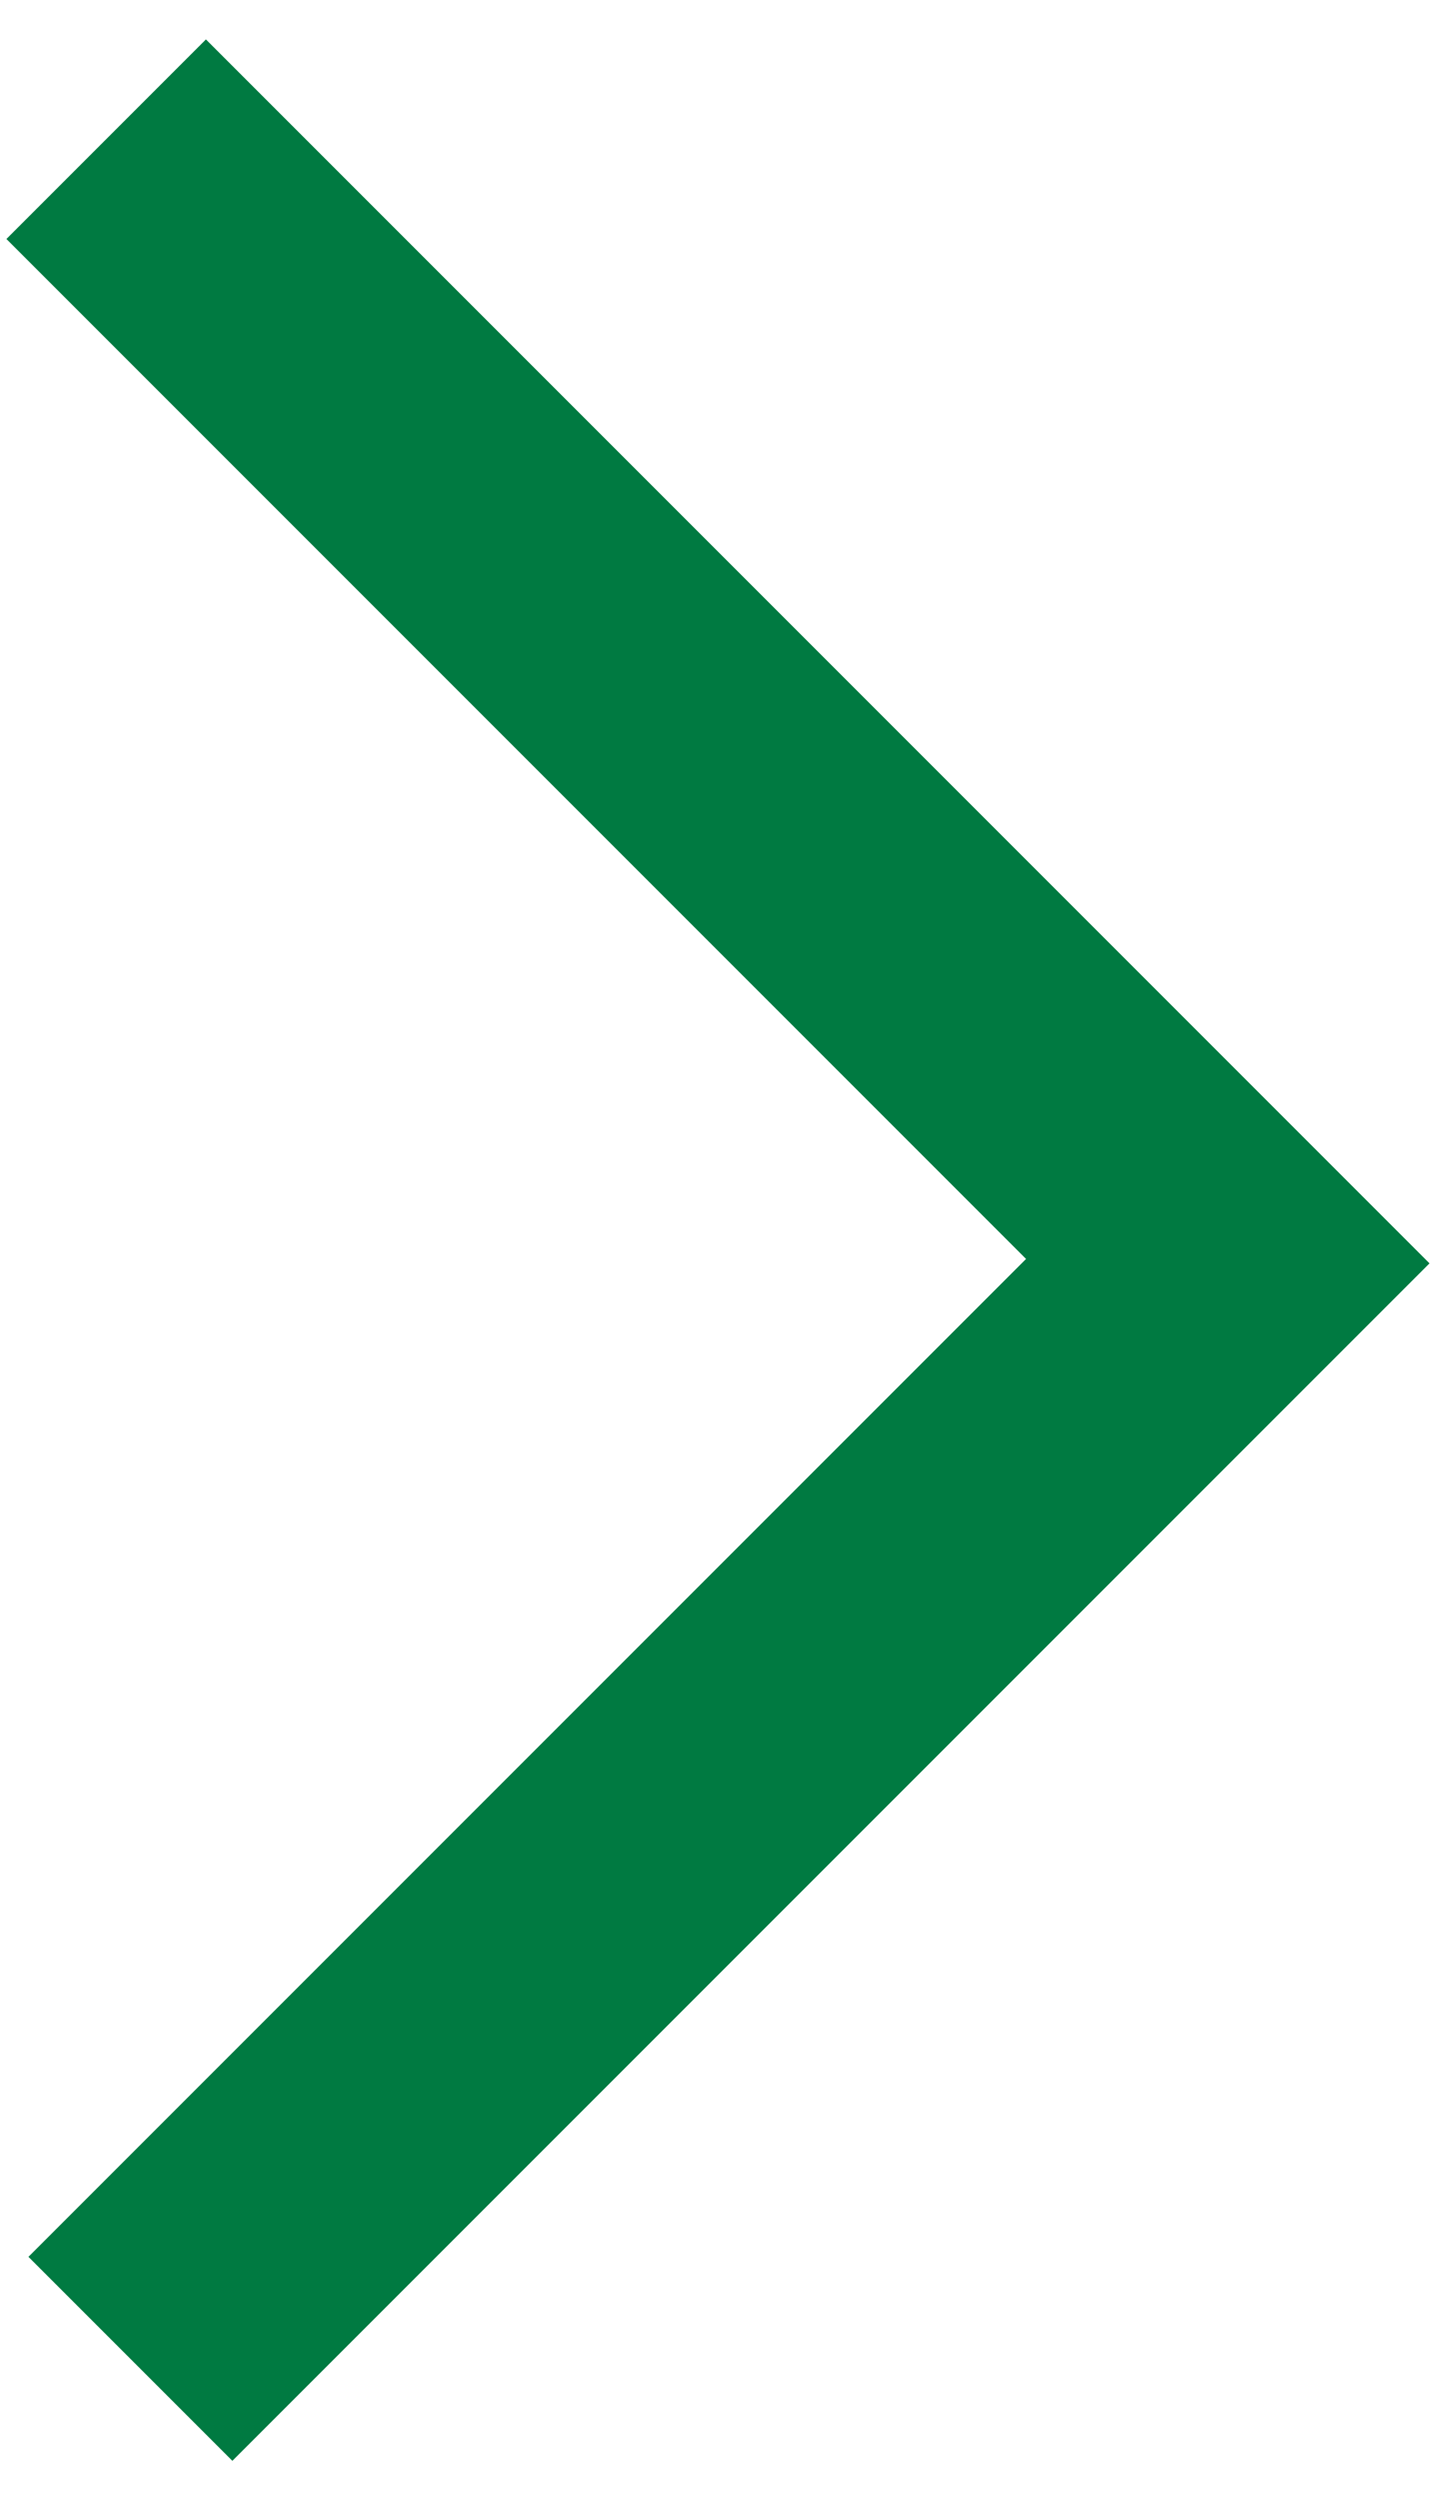<svg width="15px" height="26px" viewBox="0 0 15 26" version="1.1" xmlns="http://www.w3.org/2000/svg" xmlns:xlink="http://www.w3.org/1999/xlink">
    <g id="Page-1" stroke="none" stroke-width="1" fill="none" fill-rule="evenodd">
        <g id="HP" transform="translate(-1444, -2993)" fill="#007A41">
            <g id="Tea-Flavor" transform="translate(53, 2616)">
                <path d="M1387.41,396 L1402.086,396 L1402.086,399 L1387.41,399 L1384.475,399 L1384.475,381 L1387.41,381 L1387.41,396 Z" id="Menu-icon-Copy" transform="translate(1393.28, 390) scale(-1, 1) rotate(-315) translate(-1393.28, -390) "></path>
            </g>
        </g>
    </g>
</svg>